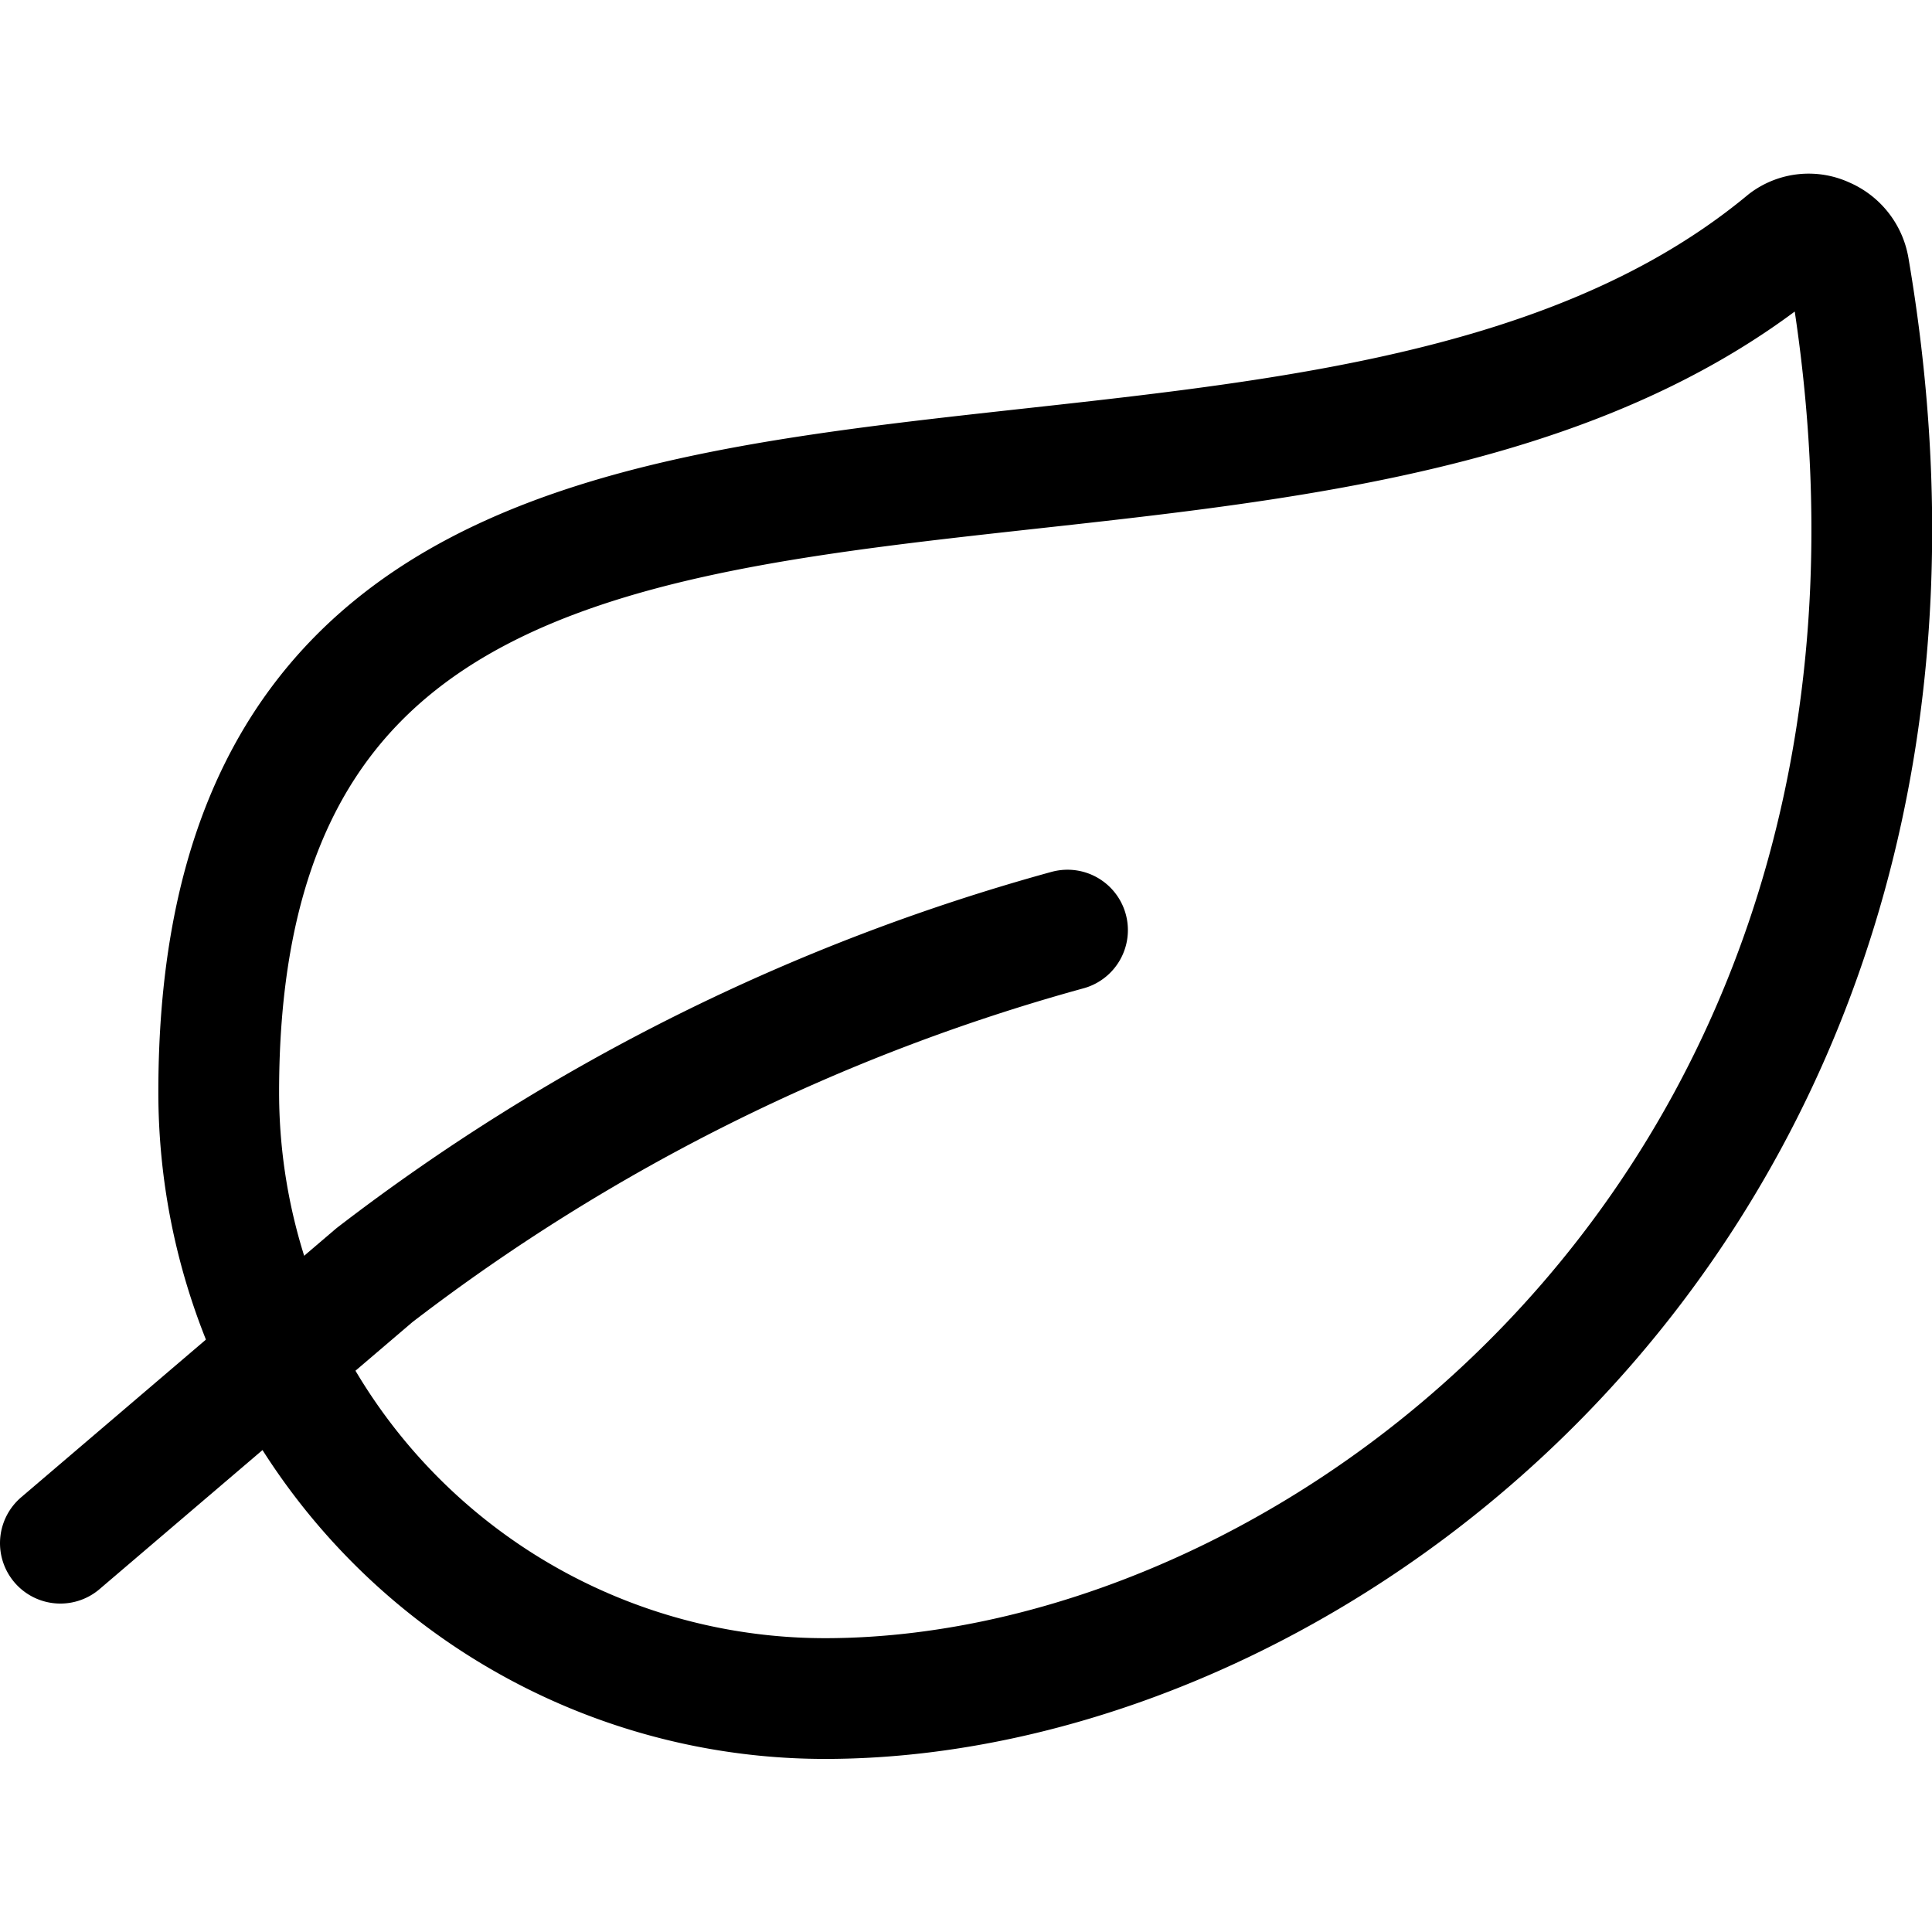 <svg xmlns:xlink="http://www.w3.org/1999/xlink" xmlns="http://www.w3.org/2000/svg" aria-hidden="true" focusable="false" role="presentation" class="icon icon-leaf" viewBox="0 0 24 24" width="25"  height="25" ><defs><style>.cls-1{fill:none;stroke:#000;stroke-linecap:round;stroke-linejoin:round;stroke-width:1.5px}</style></defs><path class="cls-1" d="M10.248 21.1a7.532 7.532 0 01-7.531-7.532C2.717 2.645 15.861 8.252 22.189 3a.466.466 0 01.479-.048.5.5 0 01.3.378C24.9 14.643 16.572 21.1 10.248 21.1z" stroke="#545454" fill="none" stroke-width="1.5px"></path><path class="cls-1" d="M13.261 11.554a24.984 24.984 0 00-8.609 4.286L.75 19.17" stroke="#545454" fill="none" stroke-width="1.5px"></path></svg>